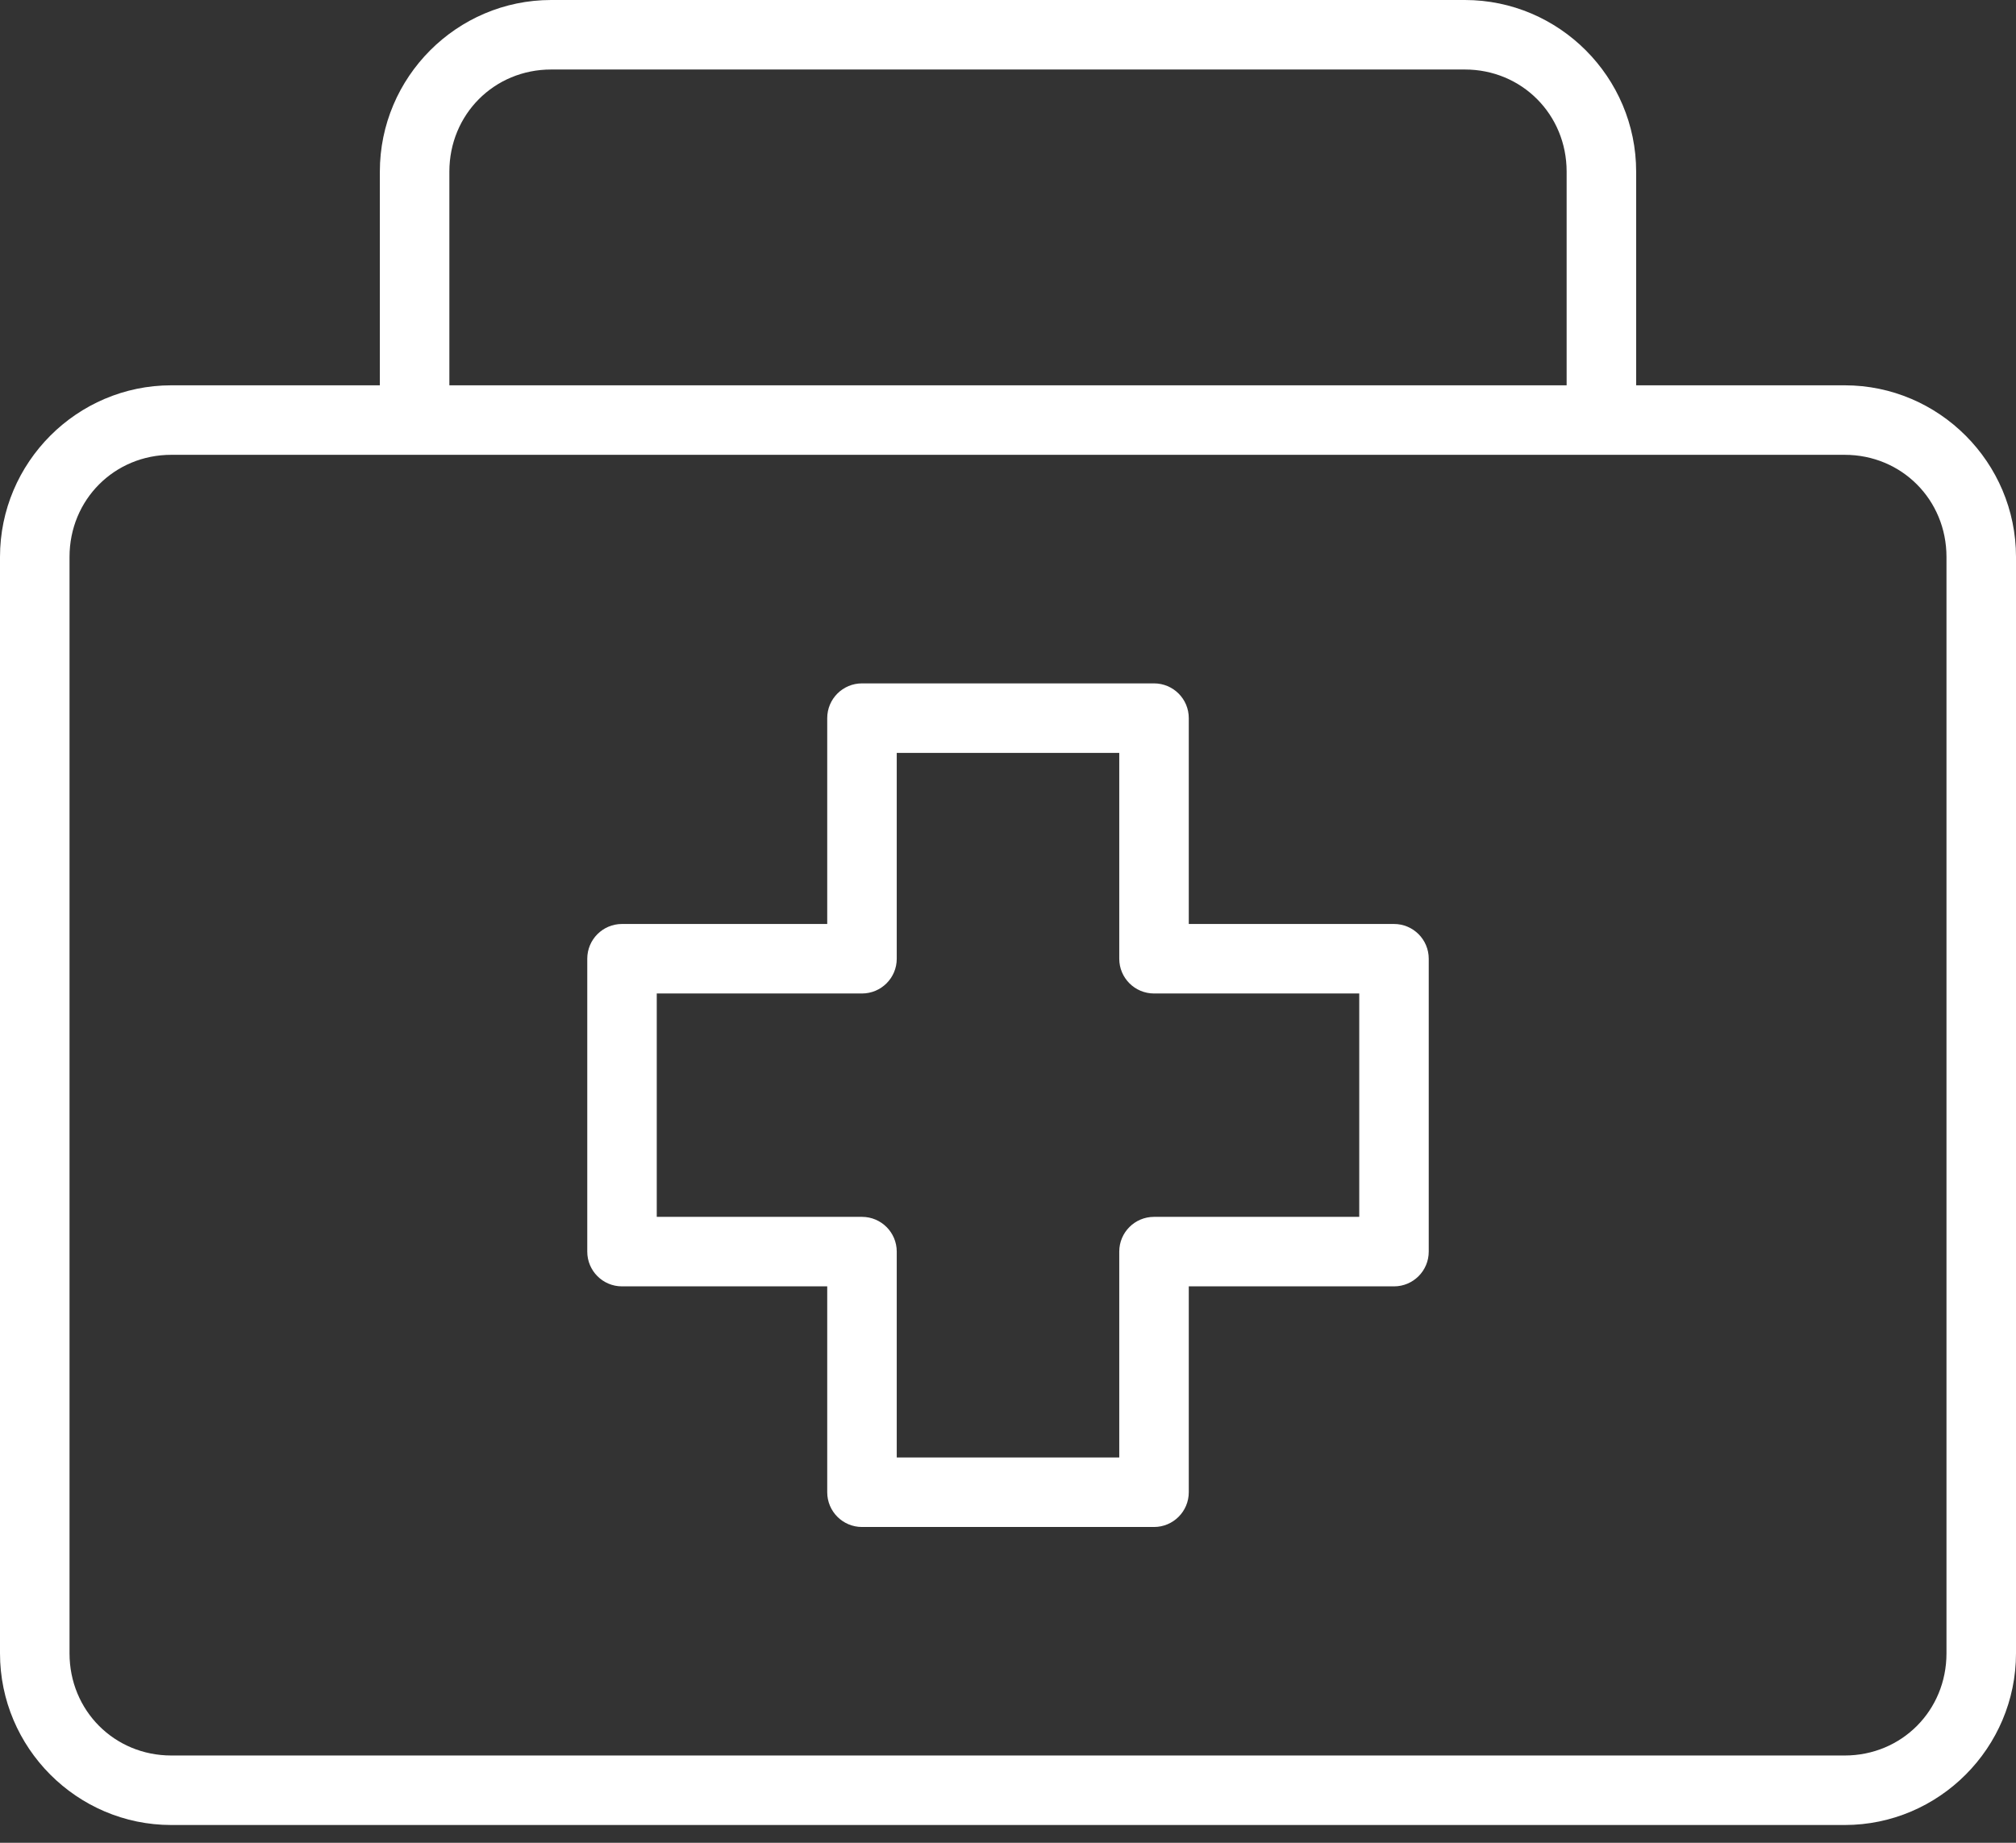 <svg xmlns="http://www.w3.org/2000/svg" width="70" height="64" viewBox="0 0 70 64"><rect x="0" y="0" width="70" height="64" fill="#333333" stroke="none"/><path d="M19.137 0c-3.276 0-5.948 2.681-5.948 5.961v7.421H5.948C2.672 13.382 0 16.063 0 19.343v38.078c0 3.28 2.672 5.962 5.948 5.962h58.104C67.328 63.383 70 60.7 70 57.42V19.343c0-3.28-2.672-5.961-5.948-5.961h-7.241V5.961c0-3.28-2.672-5.961-5.948-5.961H19.137zm0 2.414h31.726c1.977 0 3.534 1.56 3.534 3.547v7.421H15.603V5.961c0-1.988 1.557-3.547 3.534-3.547zM5.947 15.796h58.105c1.977 0 3.534 1.56 3.534 3.547v38.078c0 1.988-1.557 3.548-3.534 3.548H5.948c-1.977 0-3.534-1.56-3.534-3.548V19.343c0-1.988 1.557-3.547 3.534-3.547zm23.983 7.938c-.666 0-1.207.54-1.207 1.207v7.149h-7.126c-.666 0-1.206.54-1.206 1.207v10.172c0 .667.54 1.207 1.206 1.207h7.126v7.15c0 .666.54 1.207 1.207 1.207h10.14c.666 0 1.207-.54 1.207-1.207v-7.15h7.126c.666 0 1.206-.54 1.206-1.207V33.297c0-.667-.54-1.207-1.206-1.207h-7.126v-7.15c0-.666-.54-1.206-1.207-1.206H29.93zm1.207 2.414h7.726v7.149c0 .666.54 1.207 1.207 1.207h7.126v7.758H40.07c-.667 0-1.207.54-1.207 1.207v7.15h-7.726v-7.15c0-.666-.54-1.207-1.207-1.207h-7.126v-7.758h7.126c.667 0 1.207-.54 1.207-1.207v-7.15z" fill="#FFF" fill-rule="nonzero"></path></svg>